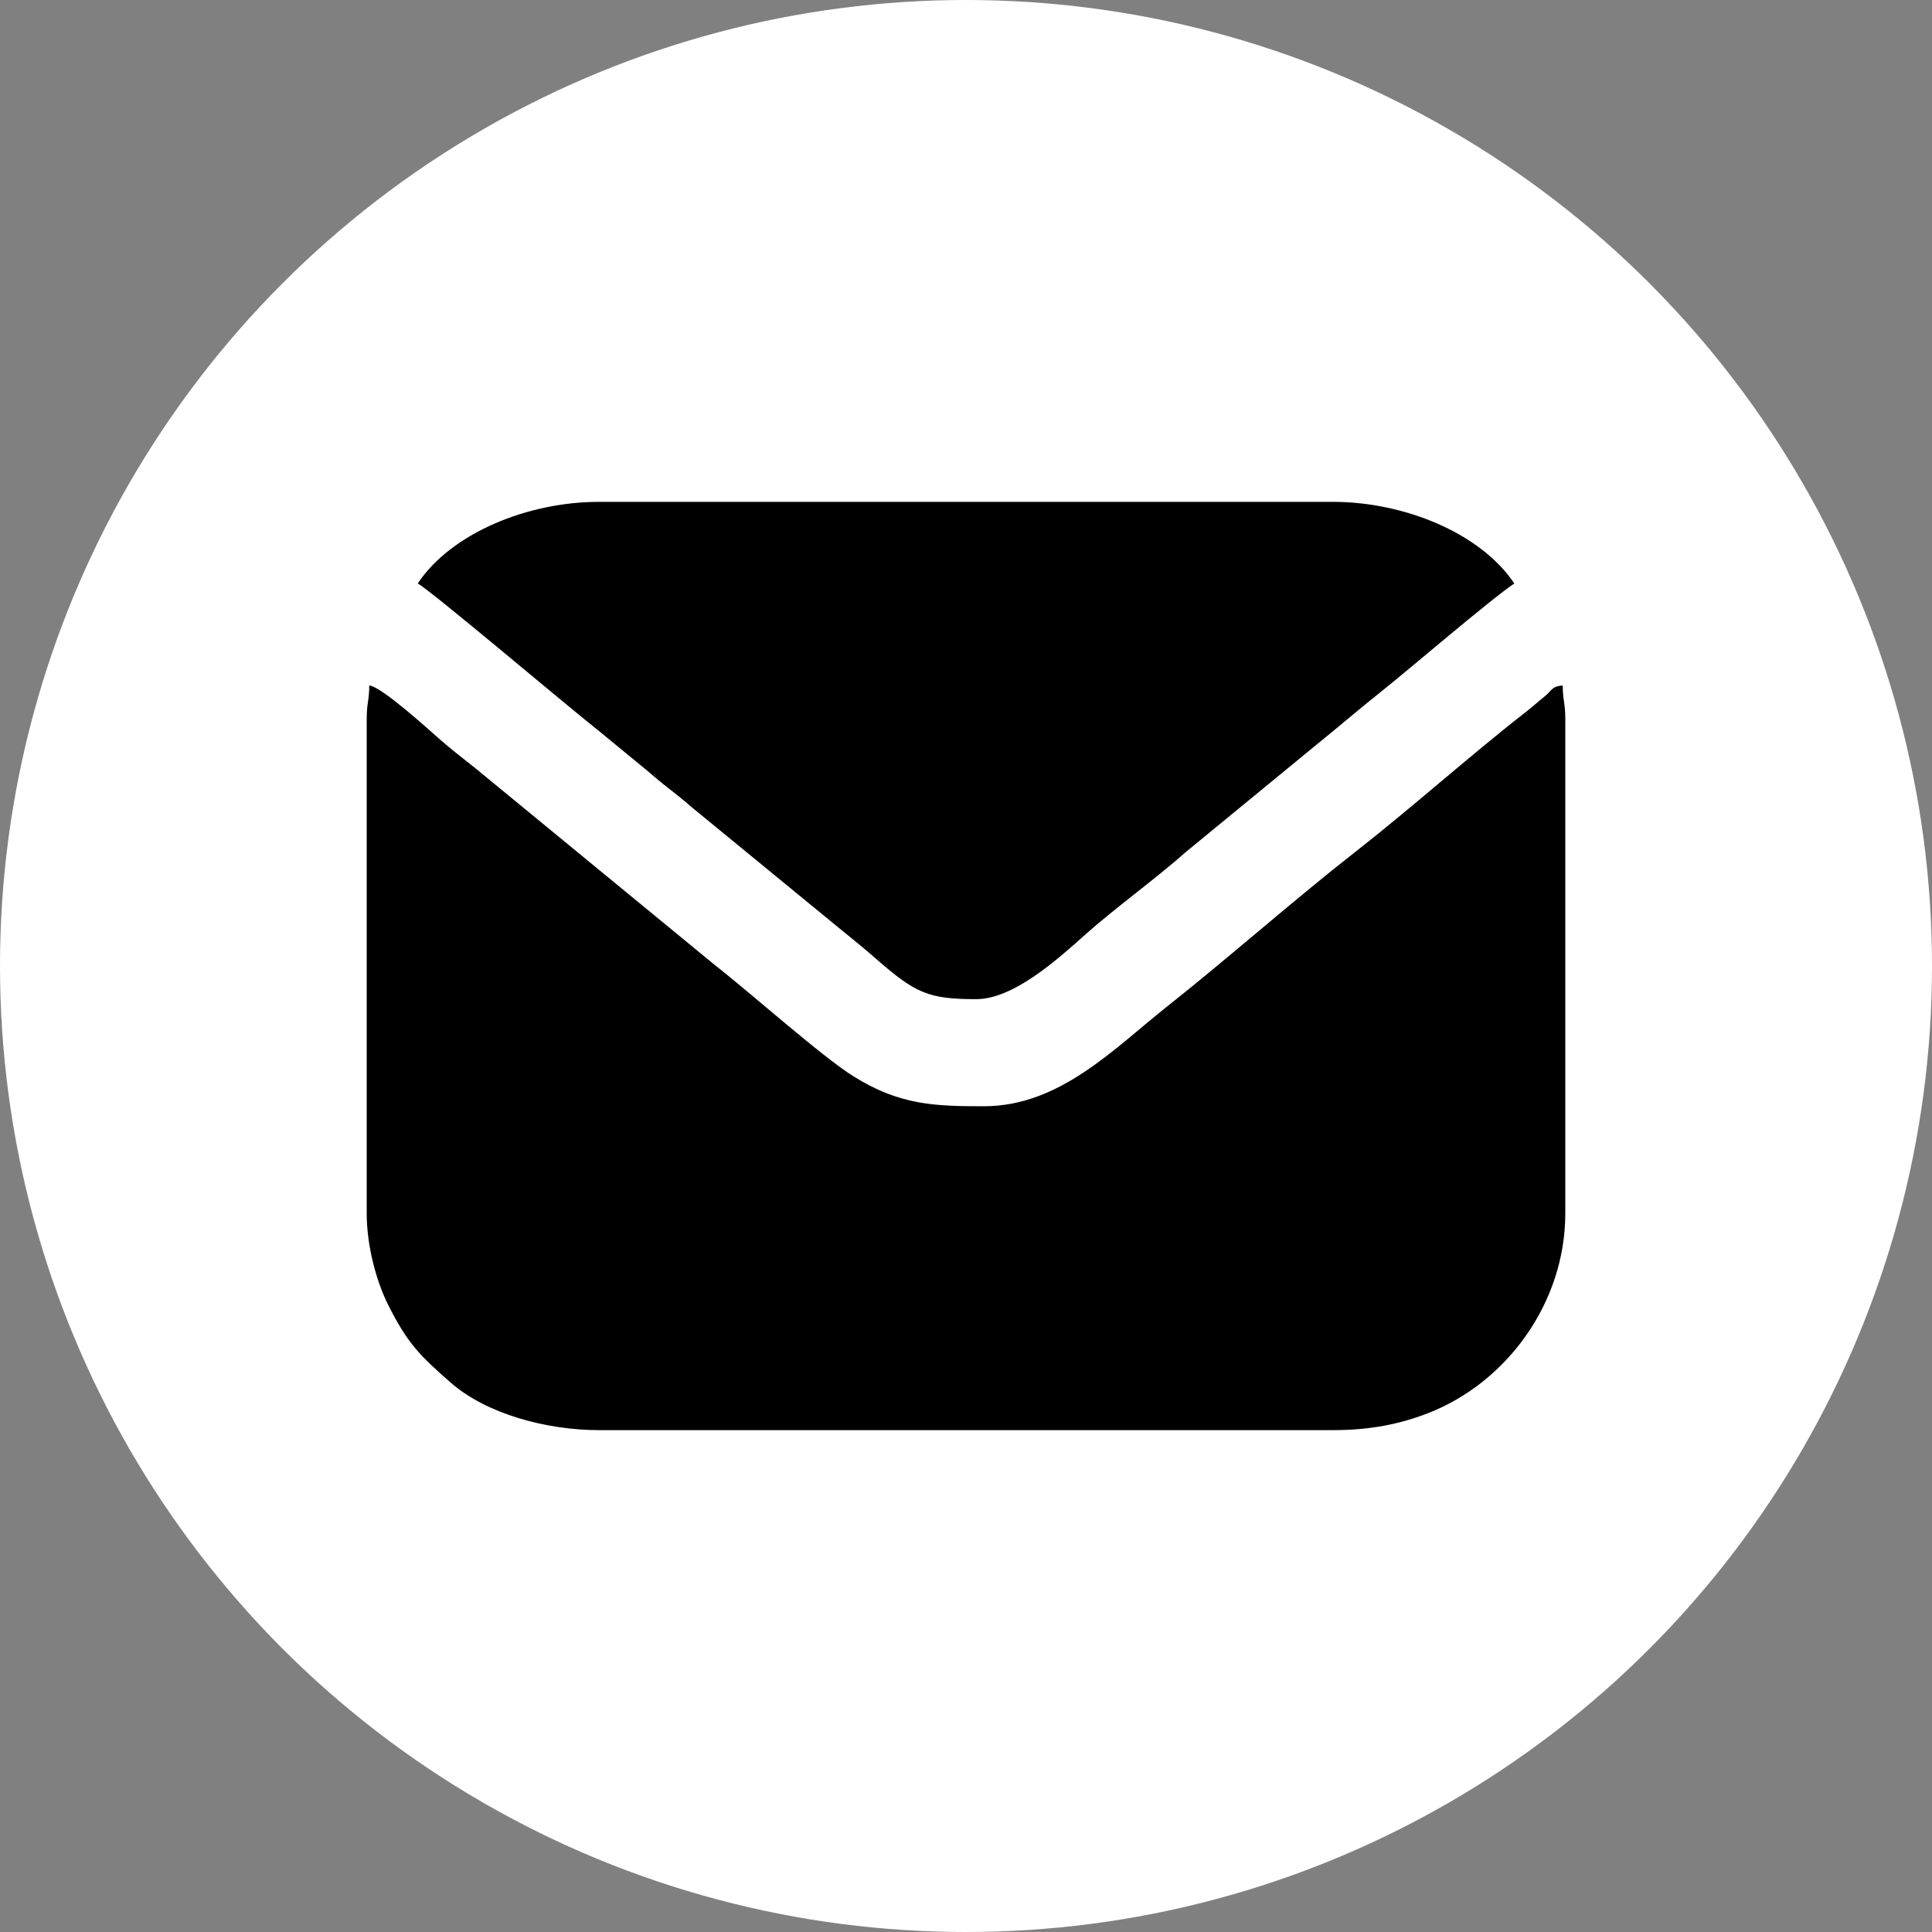 <?xml version="1.0" encoding="UTF-8"?> <svg xmlns="http://www.w3.org/2000/svg" xmlns:xlink="http://www.w3.org/1999/xlink" xmlns:xodm="http://www.corel.com/coreldraw/odm/2003" xml:space="preserve" width="43.349mm" height="43.349mm" version="1.1" style="shape-rendering:geometricPrecision; text-rendering:geometricPrecision; image-rendering:optimizeQuality; fill-rule:evenodd; clip-rule:evenodd" viewBox="0 0 4334.92 4334.92"><rect x="0" y="0" width="4334.92" height="4334.92" fill="#808080" stroke="none"/> <defs> <style type="text/css"> .fil1 {fill:black} .fil0 {fill:white} </style> </defs> <g id="Слой_x0020_1">  <circle class="fil0" cx="2167.46" cy="2167.46" r="2167.47"></circle> <g id="_1952370655472"> <path class="fil1" d="M822.8 1612.43l0 1110.06c0,74.1 22.13,153.15 47.6,204.17 44.48,89.12 72.6,115.39 139.9,174.8 80.9,71.43 216.84,107.4 333.19,107.4l1647.94 0c84.4,0 151.29,-14.08 213.43,-38.33 176.02,-68.71 307.26,-247.36 307.26,-448.04l0 -1110.06c0,-34.81 -5.72,-41.74 -5.72,-74.39 -25.65,2.14 -23.34,10.79 -42.51,26.16 -15.57,12.49 -23.57,20.2 -37.56,31.1 -126.28,98.39 -261.68,219.61 -386.64,317.16 -134.26,104.83 -284.67,237.91 -420.93,345.81 -118.96,94.2 -240.77,223.9 -411.24,223.9 -112.33,0 -189.86,-2.9 -293.02,-67.47 -70.96,-44.42 -228.71,-185.47 -311.02,-249.73l-537.05 -441.41c-28.21,-22.3 -52.51,-41 -78.97,-64.08 -22.1,-19.27 -131.14,-119.13 -158.94,-121.44 0,32.65 -5.72,39.58 -5.72,74.39z"></path> <path class="fil1" d="M937.23 1309.16c29.53,15.63 340.81,279.49 403.77,328.65l109.94 90.33c24.87,21.69 50.61,42.08 75.7,61.63 13.11,10.22 21.14,18.47 34.25,28.69l330.11 270.69c26.92,21.7 49.24,39.98 74.92,62.42 88.27,77.17 117.44,90.28 224.43,90.28 84.4,0 183.68,-90.34 247.51,-147.3 61.78,-55.12 158.55,-125.53 223.16,-183.11l292.15 -239.99c51.23,-41.27 96.8,-80.9 147.71,-121.22 57.35,-45.41 244.04,-205.73 296.81,-241.07 -76.59,-114.36 -248.93,-183.1 -406.26,-183.1l-1647.94 0c-157.51,0 -329.57,68.59 -406.26,183.1z"></path> </g> </g> </svg> 
